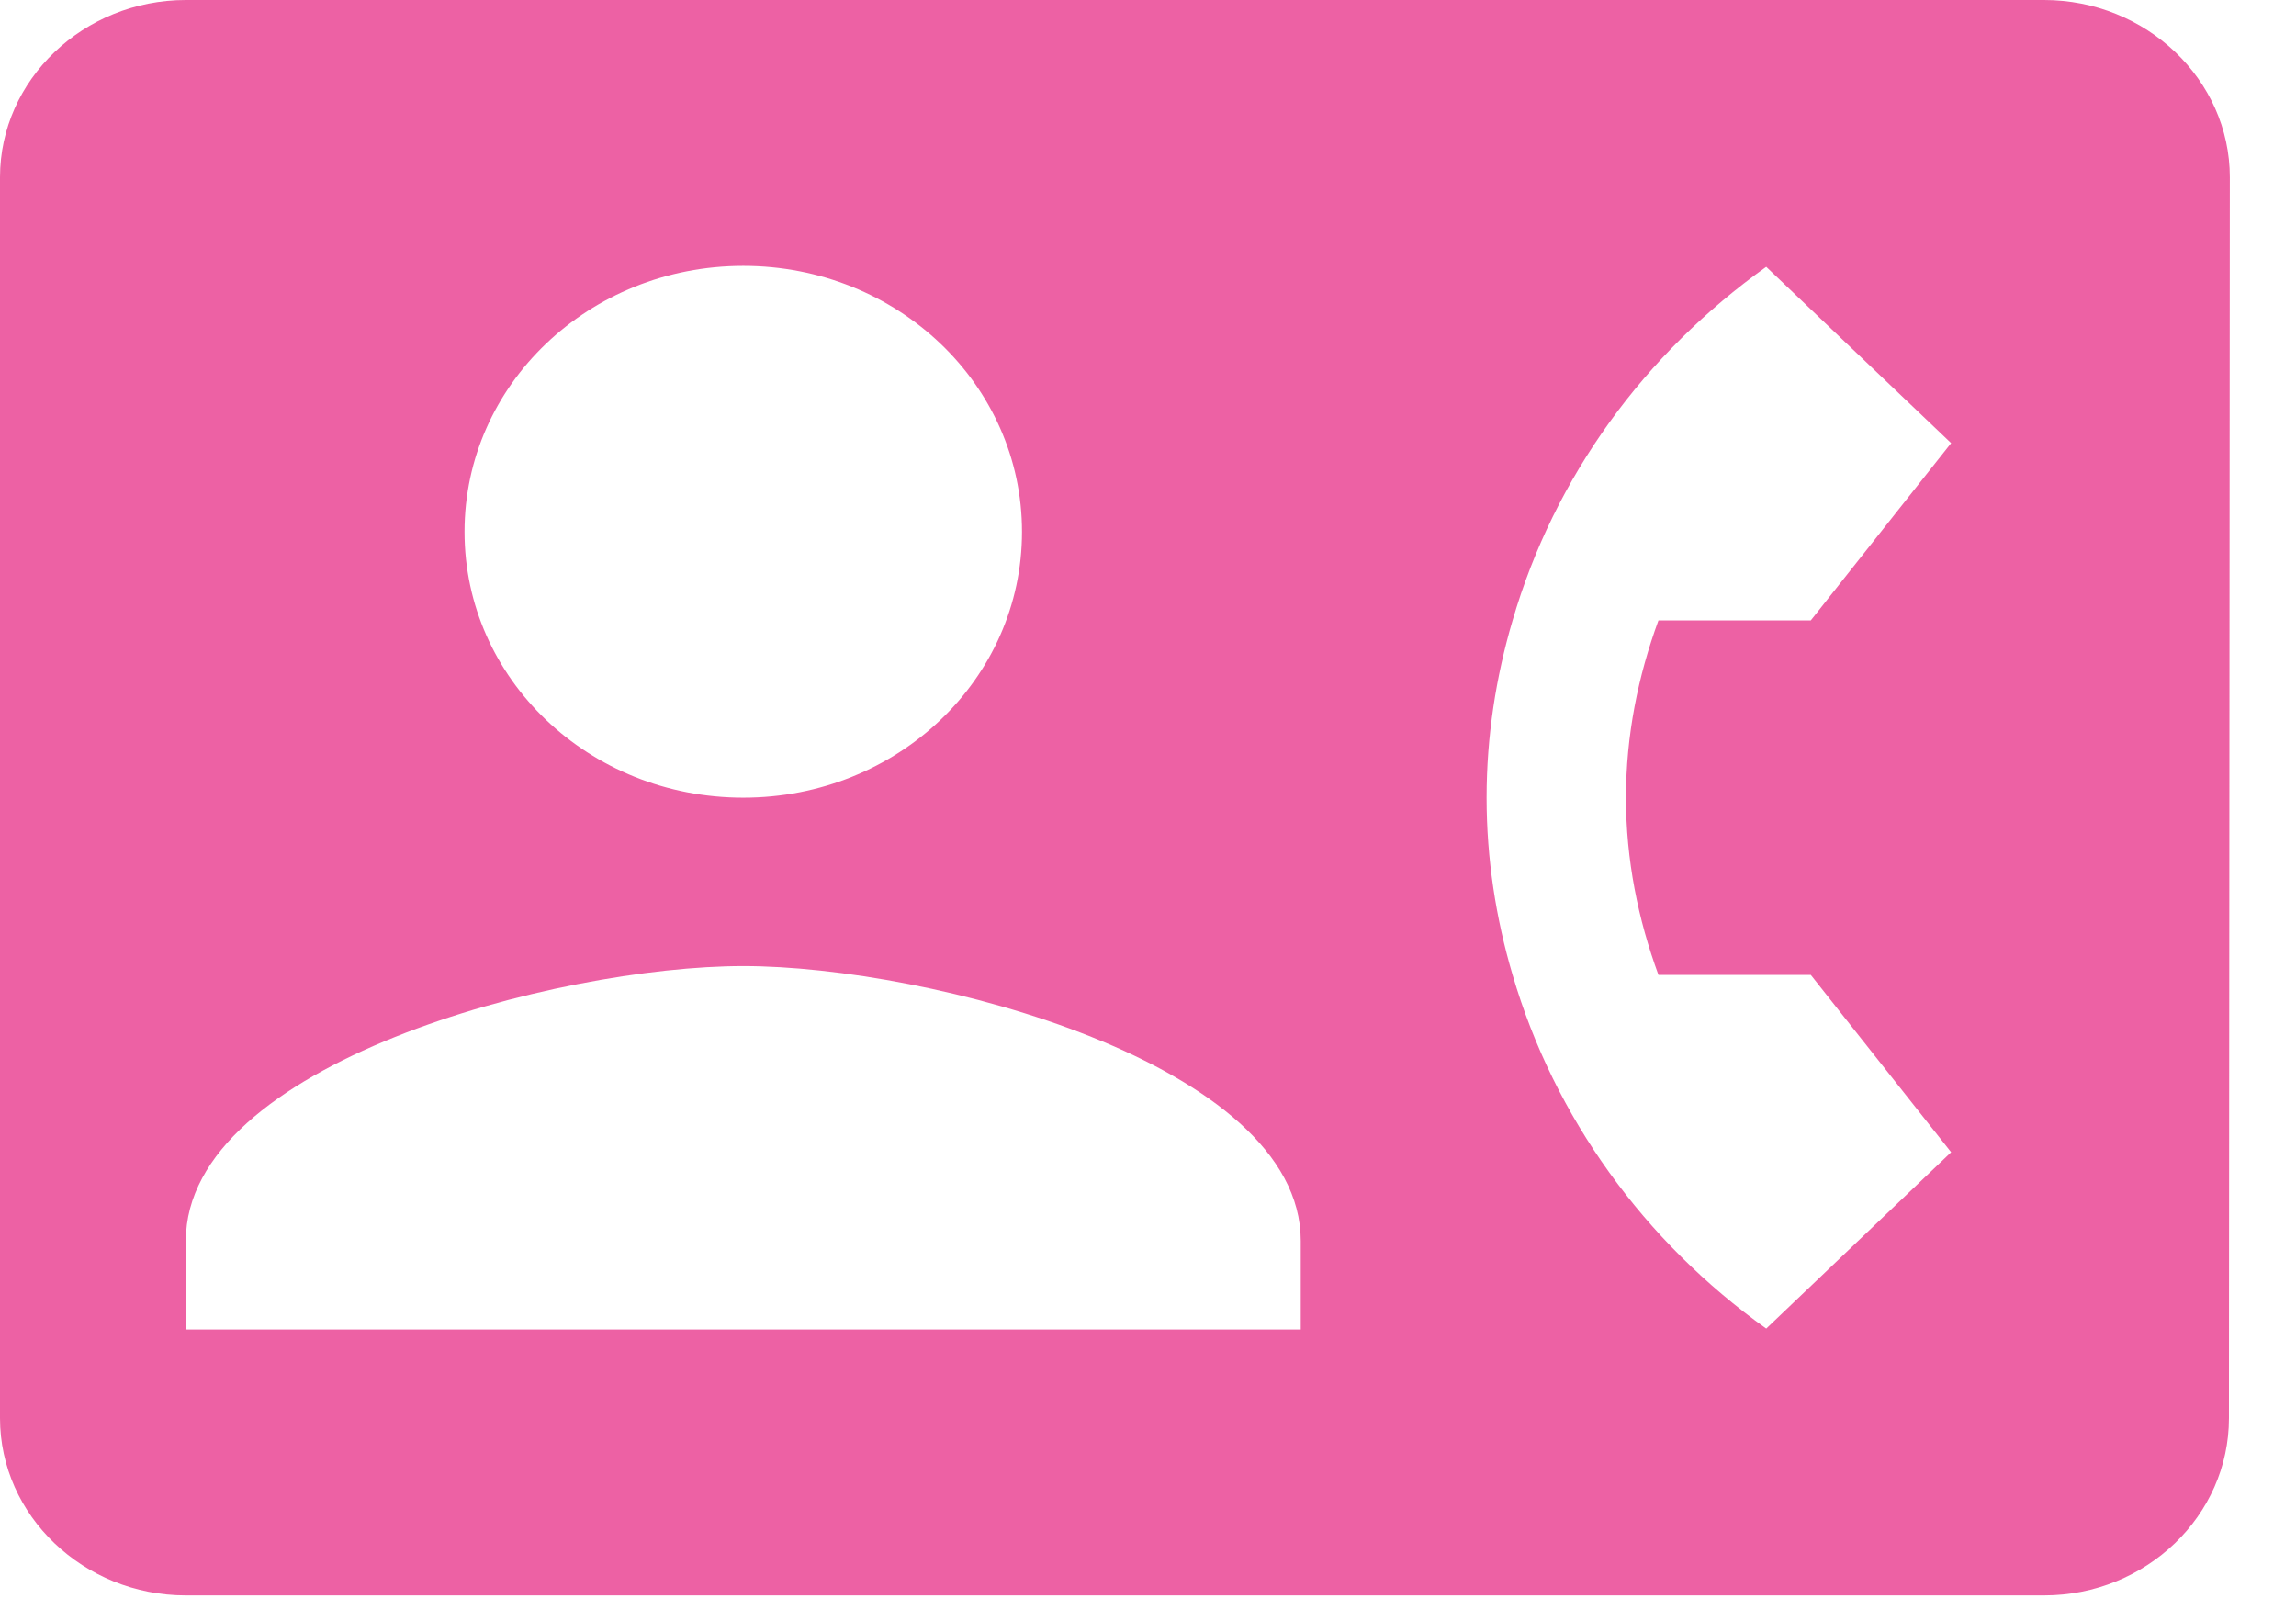 <svg width="34" height="24" viewBox="0 0 34 24" fill="none" xmlns="http://www.w3.org/2000/svg">
<path d="M30.269 0H2.752C1.238 0 0 1.181 0 2.625V21C0 22.444 1.238 23.625 2.752 23.625H30.269C31.782 23.625 33.007 22.444 33.007 21L33.02 2.625C33.02 1.181 31.782 0 30.269 0ZM11.007 3.937C13.291 3.937 15.134 5.696 15.134 7.875C15.134 10.054 13.291 11.812 11.007 11.812C8.723 11.812 6.879 10.054 6.879 7.875C6.879 5.696 8.723 3.937 11.007 3.937ZM19.262 19.687H2.752V18.375C2.752 15.75 8.255 14.306 11.007 14.306C13.759 14.306 19.262 15.75 19.262 18.375V19.687ZM24.559 14.437H26.815L28.893 17.062L26.155 19.674C24.353 18.388 23.018 16.55 22.399 14.437C22.151 13.597 22.014 12.718 22.014 11.812C22.014 10.907 22.151 10.027 22.399 9.187C23.018 7.061 24.353 5.237 26.155 3.951L28.893 6.562L26.815 9.187H24.559C24.256 10.014 24.078 10.894 24.078 11.812C24.078 12.731 24.256 13.611 24.559 14.437Z" fill="#ED61A4"/>
</svg>
